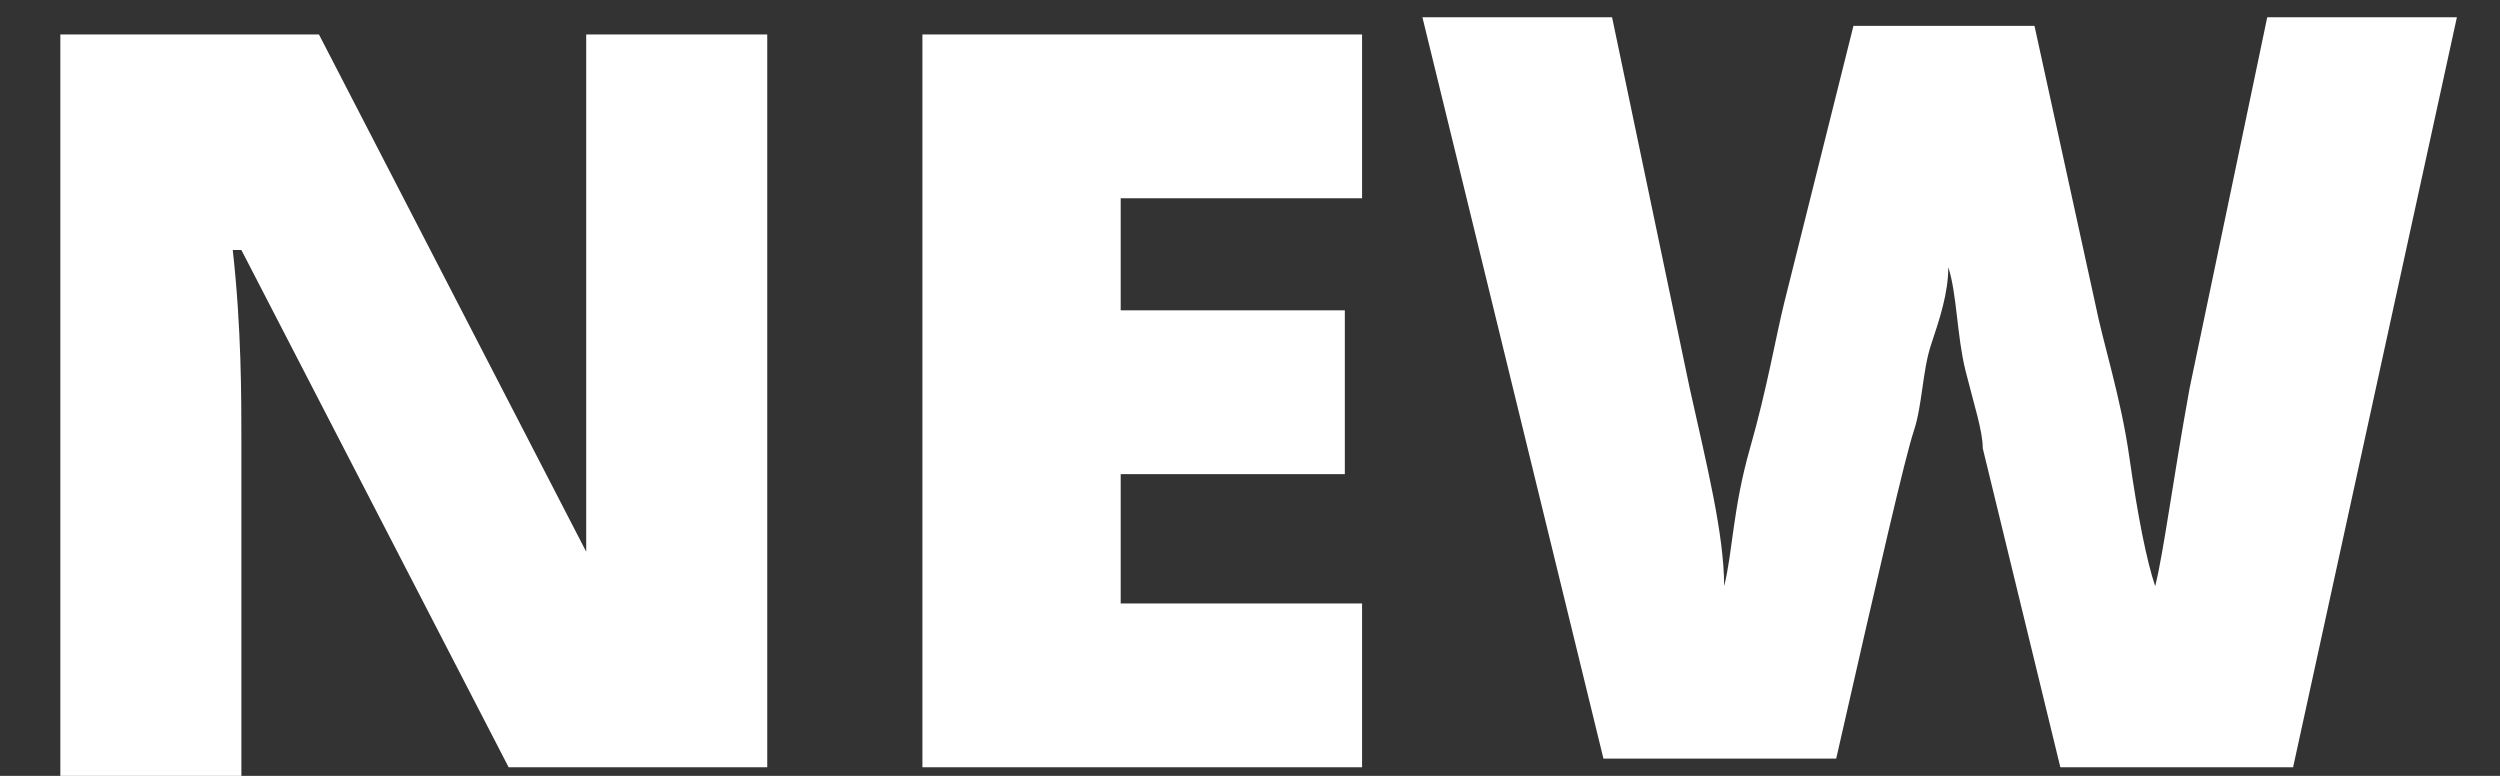<?xml version="1.0" encoding="utf-8"?>
<!-- Generator: Adobe Illustrator 22.0.1, SVG Export Plug-In . SVG Version: 6.00 Build 0)  -->
<svg version="1.1" id="Слой_1" xmlns="http://www.w3.org/2000/svg" xmlns:xlink="http://www.w3.org/1999/xlink" x="0px" y="0px"
	 viewBox="0 0 29 9" style="enable-background:new 0 0 29 9;" xml:space="preserve">
<rect x="0" y="0" width="29" height="9" fill="#333333" stroke="none"/>
<style type="text/css">
	.st0{enable-background:new    ;}
	.st1{fill:#FFFFFF;}
</style>
<g class="st0">
	<path class="st1" d="M8.9,8.9h-3l-3.1-6H2.7c0.1,0.9,0.1,1.7,0.1,2.2v3.9H0.7V0.4h3l3.1,6h0C6.8,5.5,6.8,4.8,6.8,4.2V0.4h2.1V8.9z"
		/>
	<path class="st1" d="M15.8,8.9h-5.1V0.4h5.1v1.9H13v1.3h2.6v1.9H13V7h2.8V8.9z"/>
	<path class="st1" d="M26.6,8.9h-2.7L23,5.2c0-0.2-0.1-0.5-0.2-0.9s-0.1-0.9-0.2-1.2c0,0.3-0.1,0.6-0.2,0.9s-0.1,0.7-0.2,1
		s-0.4,1.6-0.9,3.8h-2.7l-2.1-8.6h2.2l0.9,4.3c0.2,0.9,0.4,1.7,0.4,2.3c0.1-0.4,0.1-0.9,0.3-1.6s0.3-1.3,0.4-1.7l0.8-3.2h2.1
		l0.7,3.2c0.1,0.5,0.3,1.1,0.4,1.8s0.2,1.2,0.3,1.5c0.1-0.4,0.2-1.2,0.4-2.3l0.9-4.3h2.2L26.6,8.9z"/>
</g>
</svg>
